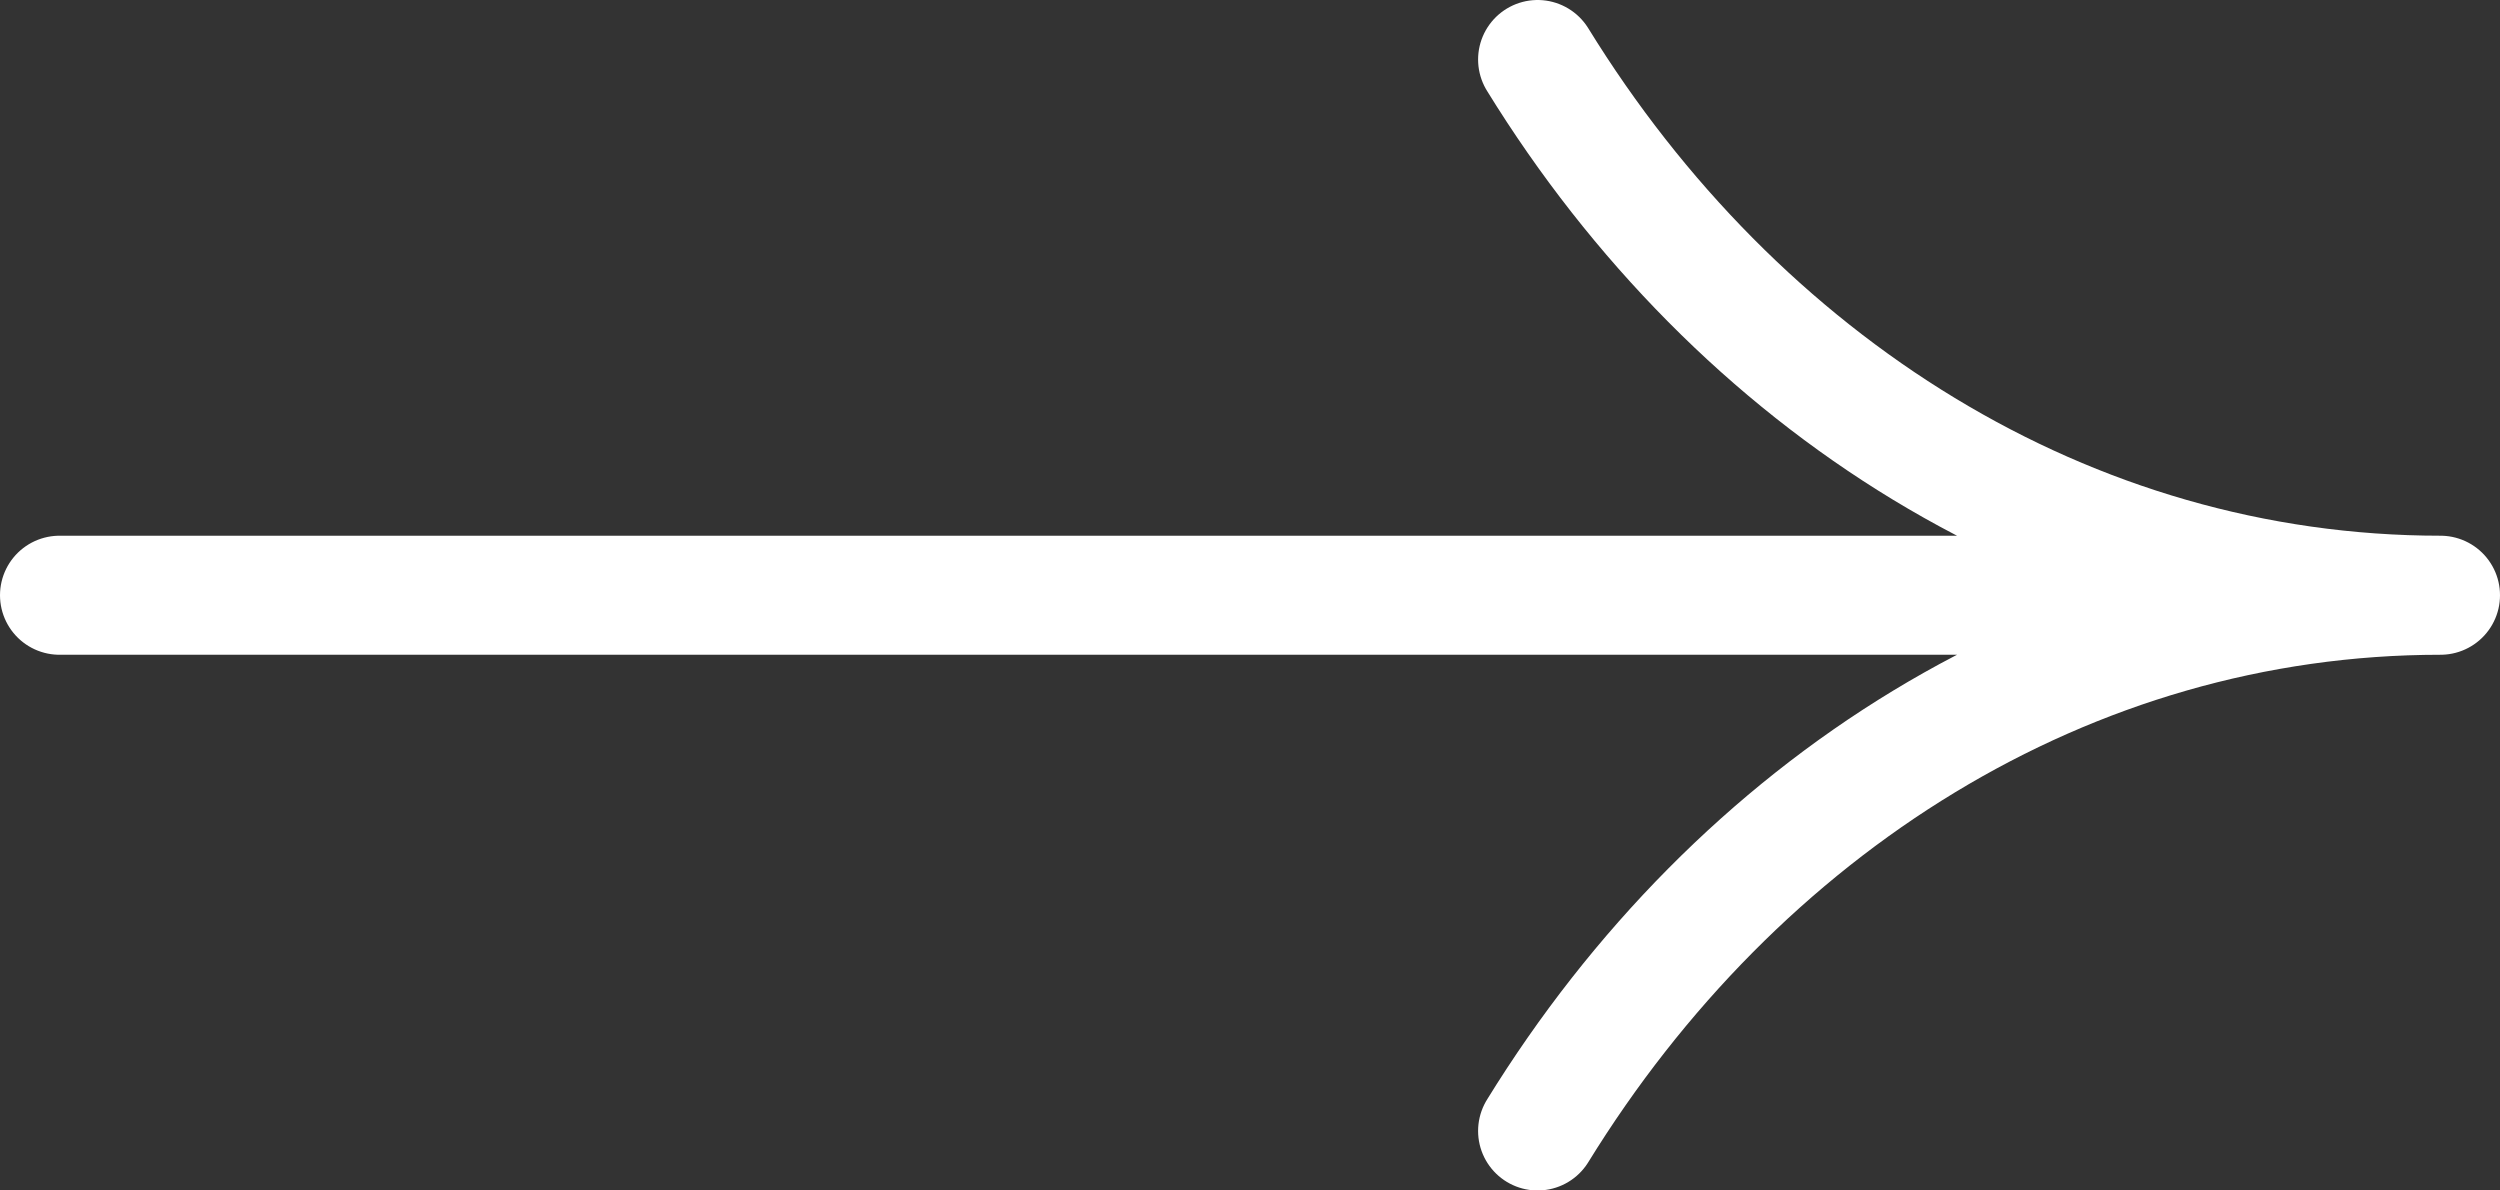 <svg width="42" height="20" viewBox="0 0 42 20" fill="none" xmlns="http://www.w3.org/2000/svg">
<rect x="0" y="0" width="42" height="20" fill="#333333" stroke="none"/>
<path d="M41 10H1M41 10C34.73 10 29.187 6.444 25.832 1M41 10C34.73 10 29.187 13.556 25.832 19" stroke="white" stroke-width="2" stroke-linecap="round" stroke-linejoin="round"/>
</svg>
